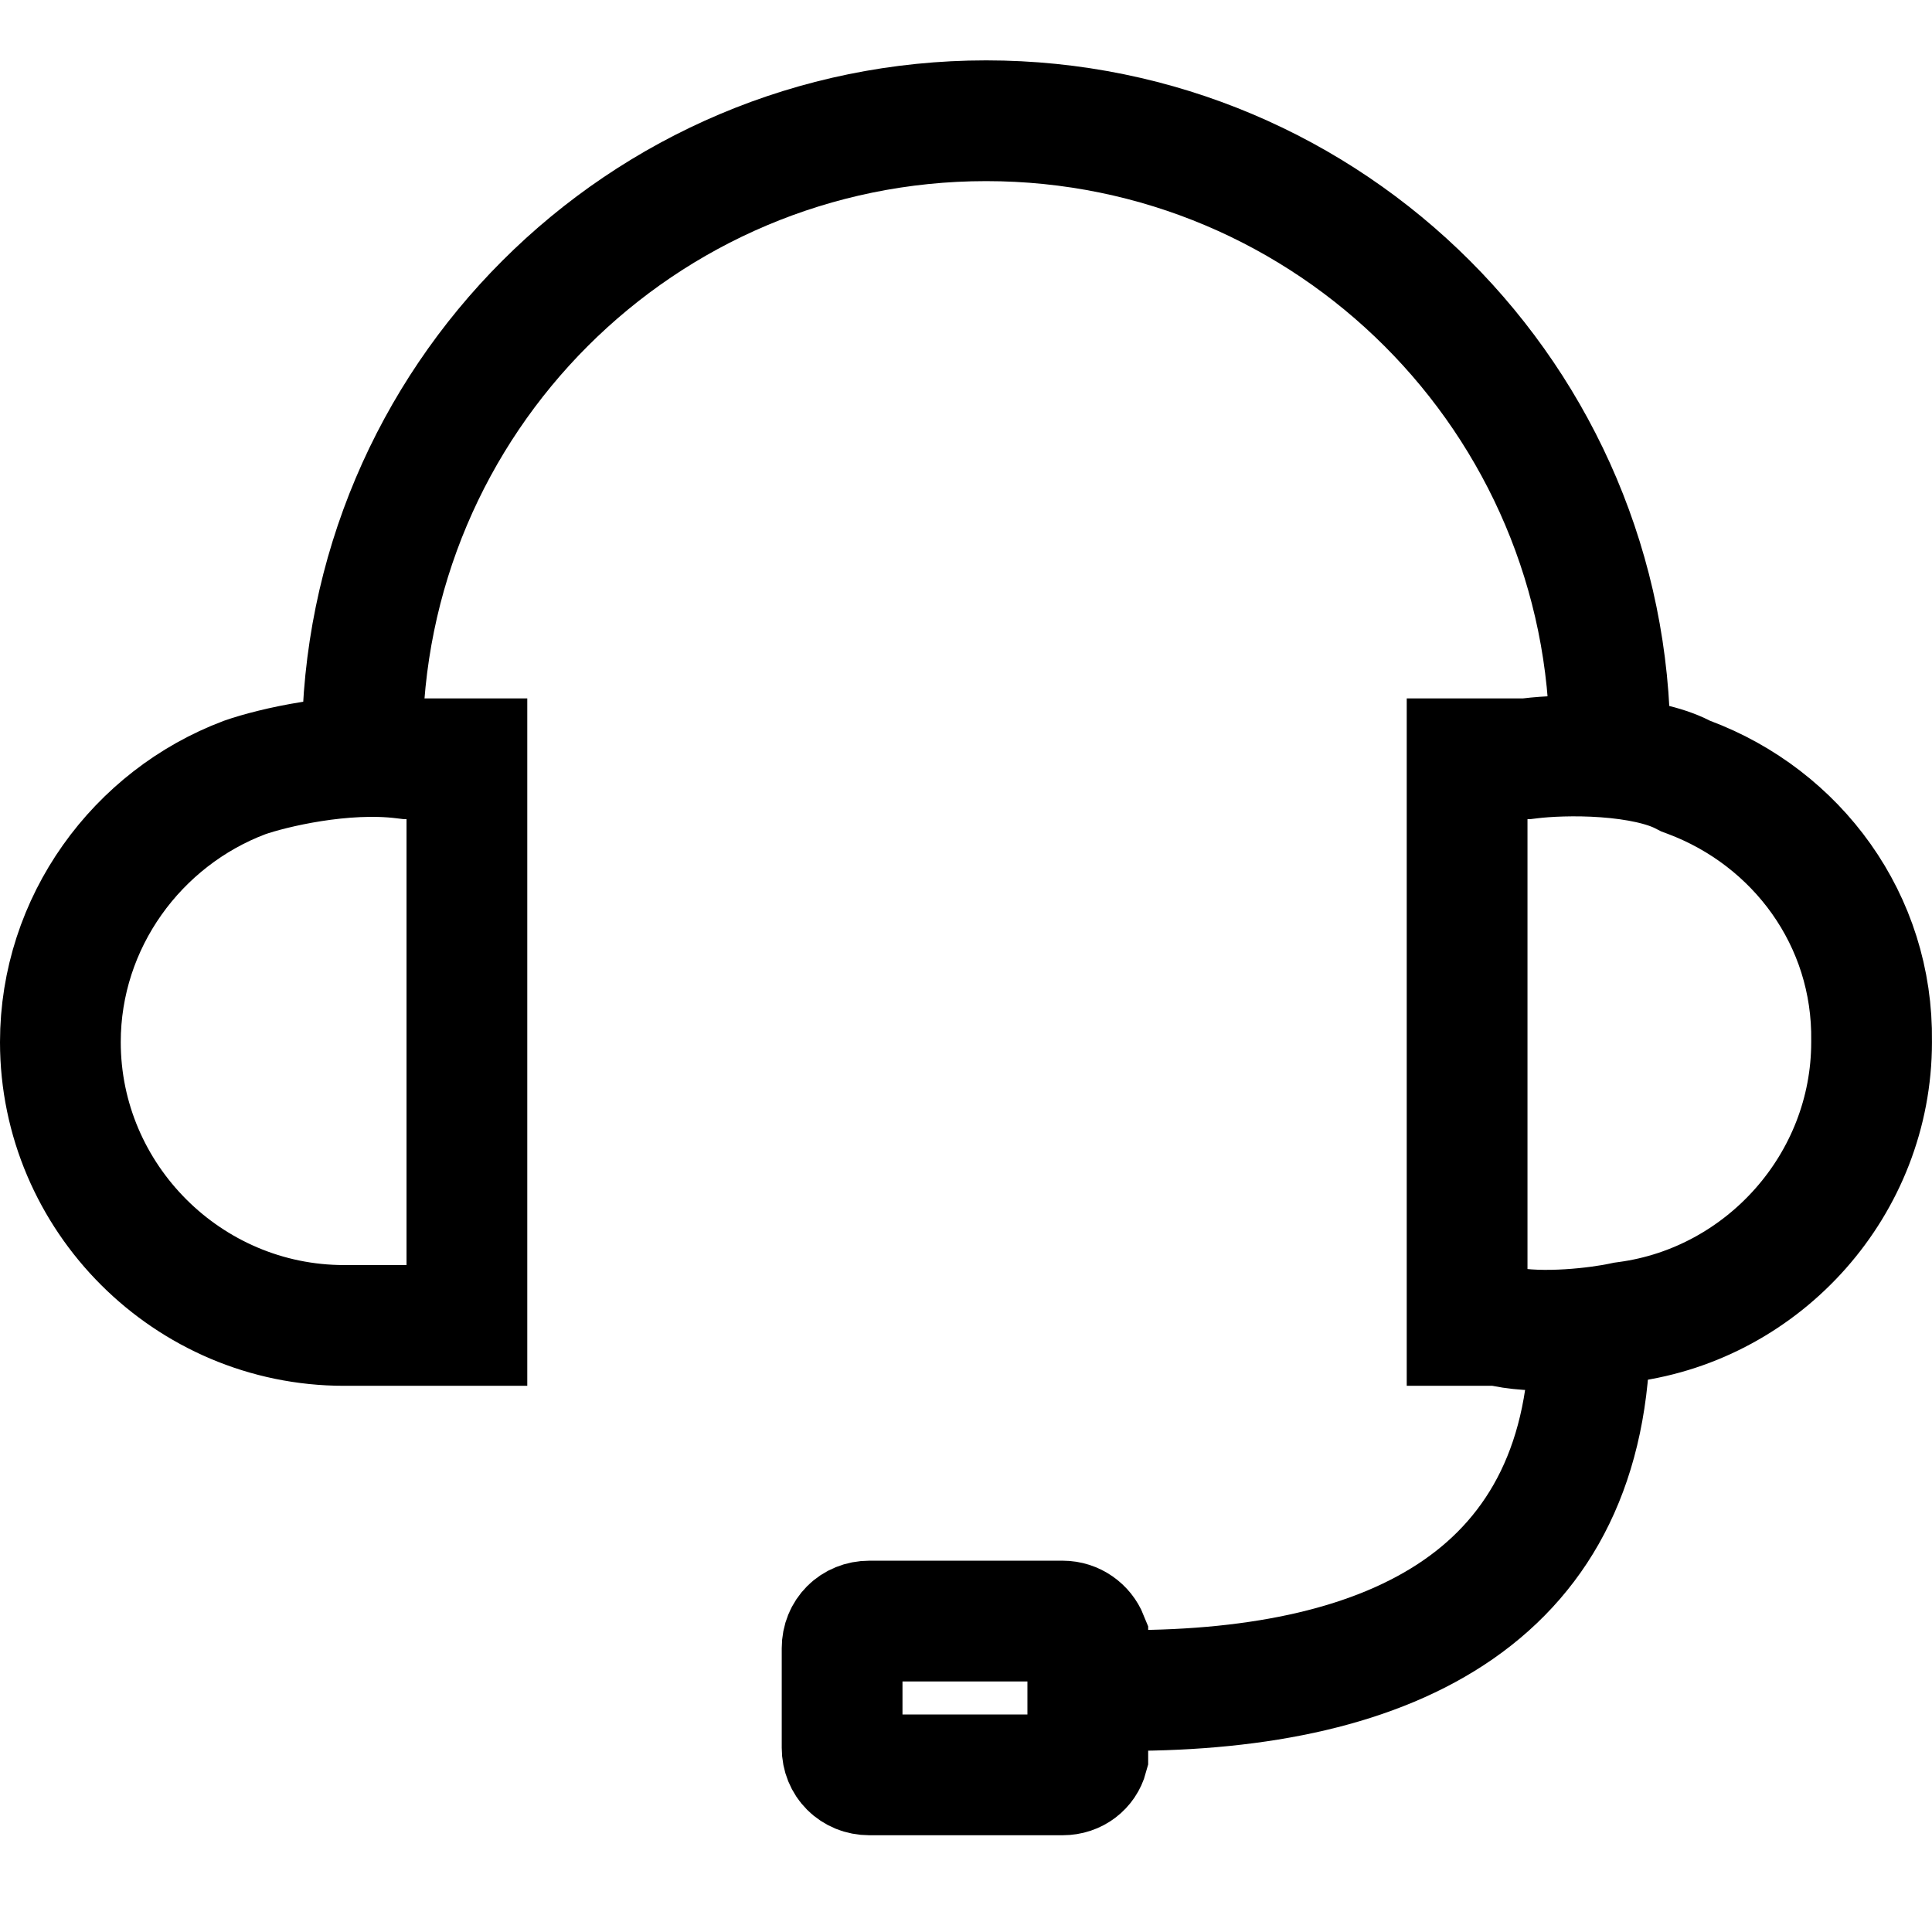 <svg width="48" height="48" viewBox="0 0 48 48" fill="none" xmlns="http://www.w3.org/2000/svg">
<path d="M10.032 18.841L10.124 18.852H10.217H11.6V32.93H8.548C4.671 32.93 1.5 29.76 1.5 25.891C1.5 22.91 3.407 20.323 6.077 19.317C6.76 19.078 8.535 18.654 10.032 18.841ZM37.833 18.852H37.925L38.016 18.841C38.405 18.793 39.116 18.753 39.879 18.809C40.668 18.866 41.356 19.014 41.801 19.242L41.879 19.282L41.96 19.312C44.644 20.318 46.541 22.856 46.499 25.87L46.499 25.88V25.891C46.499 29.421 43.831 32.384 40.415 32.842L40.357 32.85L40.299 32.862C39.718 32.987 38.333 33.156 37.375 32.96L37.226 32.93H37.074H36.45V18.852H37.833ZM26.402 40.275C26.687 40.275 26.929 40.455 27.026 40.697V43.638C26.956 43.898 26.717 44.096 26.402 44.096H21.597C21.21 44.096 20.922 43.807 20.922 43.424V40.948C20.922 40.565 21.21 40.275 21.597 40.275H26.402Z" stroke="black" stroke-width="3"/>
<path fill-rule="evenodd" clip-rule="evenodd" d="M24.5 4.5C16.768 4.5 10.5 10.768 10.5 18.5H7.5C7.5 9.111 15.111 1.5 24.5 1.5C33.889 1.5 41.5 9.111 41.5 18.5H38.5C38.5 10.768 32.232 4.5 24.5 4.5Z" fill="black"/>
<path fill-rule="evenodd" clip-rule="evenodd" d="M35.38 38.753C36.969 37.65 38 35.892 38 33L41 33C41 36.736 39.595 39.478 37.091 41.217C34.682 42.89 31.449 43.5 28 43.5L28 40.5C31.178 40.5 33.695 39.923 35.38 38.753Z" fill="black"/>
</svg>

